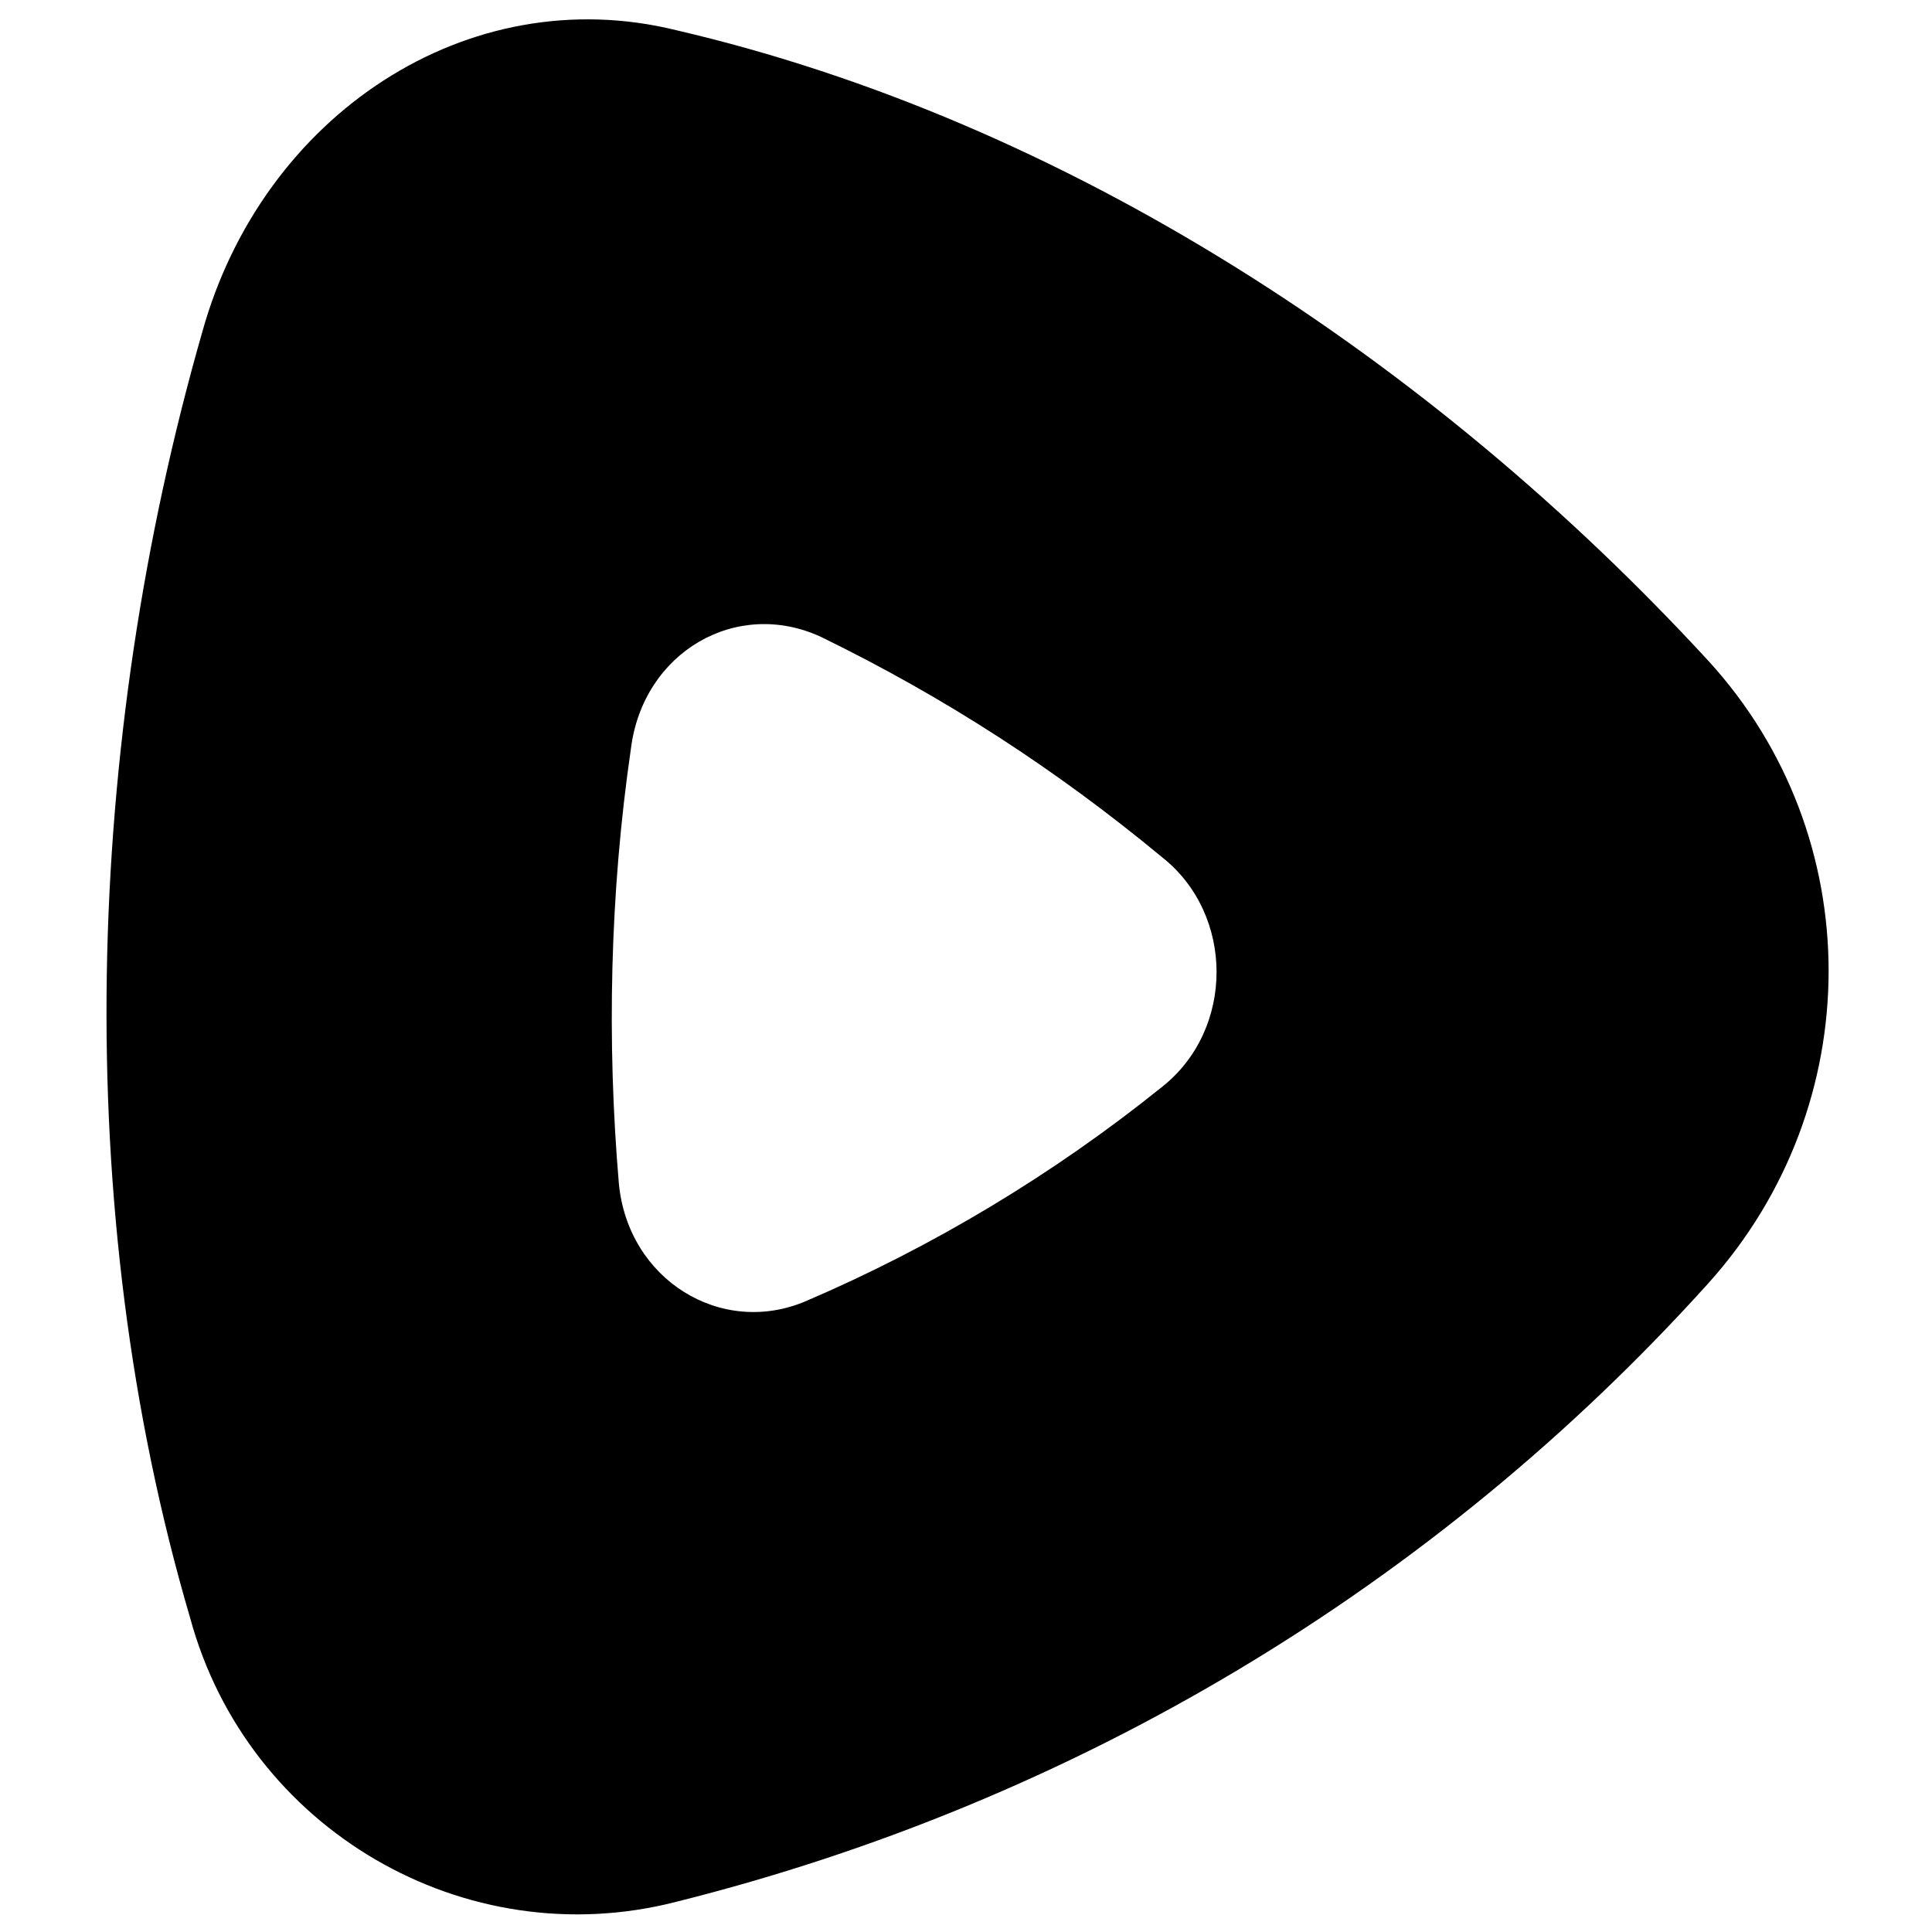 <?xml version="1.0" encoding="utf-8"?>
<!-- Generator: Adobe Illustrator 28.2.0, SVG Export Plug-In . SVG Version: 6.00 Build 0)  -->
<svg version="1.1" id="Layer_1" xmlns="http://www.w3.org/2000/svg" xmlns:xlink="http://www.w3.org/1999/xlink" x="0px" y="0px"
	 viewBox="0 0 64 64" style="enable-background:new 0 0 64 64;" xml:space="preserve">
<path d="M38.5,36c2.4-1.9,2.4-5.7,0-7.6c-3.5-2.9-7.2-5.3-11.3-7.3c-2.8-1.3-5.9,0.5-6.3,3.7c-0.7,4.8-0.8,9.7-0.4,14.4
	c0.3,3.2,3.4,5.1,6.2,3.9C30.9,41.3,34.9,38.9,38.5,36L38.5,36z M56.6,21.9c5.3,5.8,5.3,14.7,0,20.6c-9.1,10.1-21,17.2-34.2,20.5
	c-7,1.8-14.2-2.4-16.1-9.4C2.3,40,2.8,24.6,6.7,11c2-7.2,8.8-11.7,15.7-10C35.3,4,47.4,11.9,56.6,21.9z"/>
</svg>
